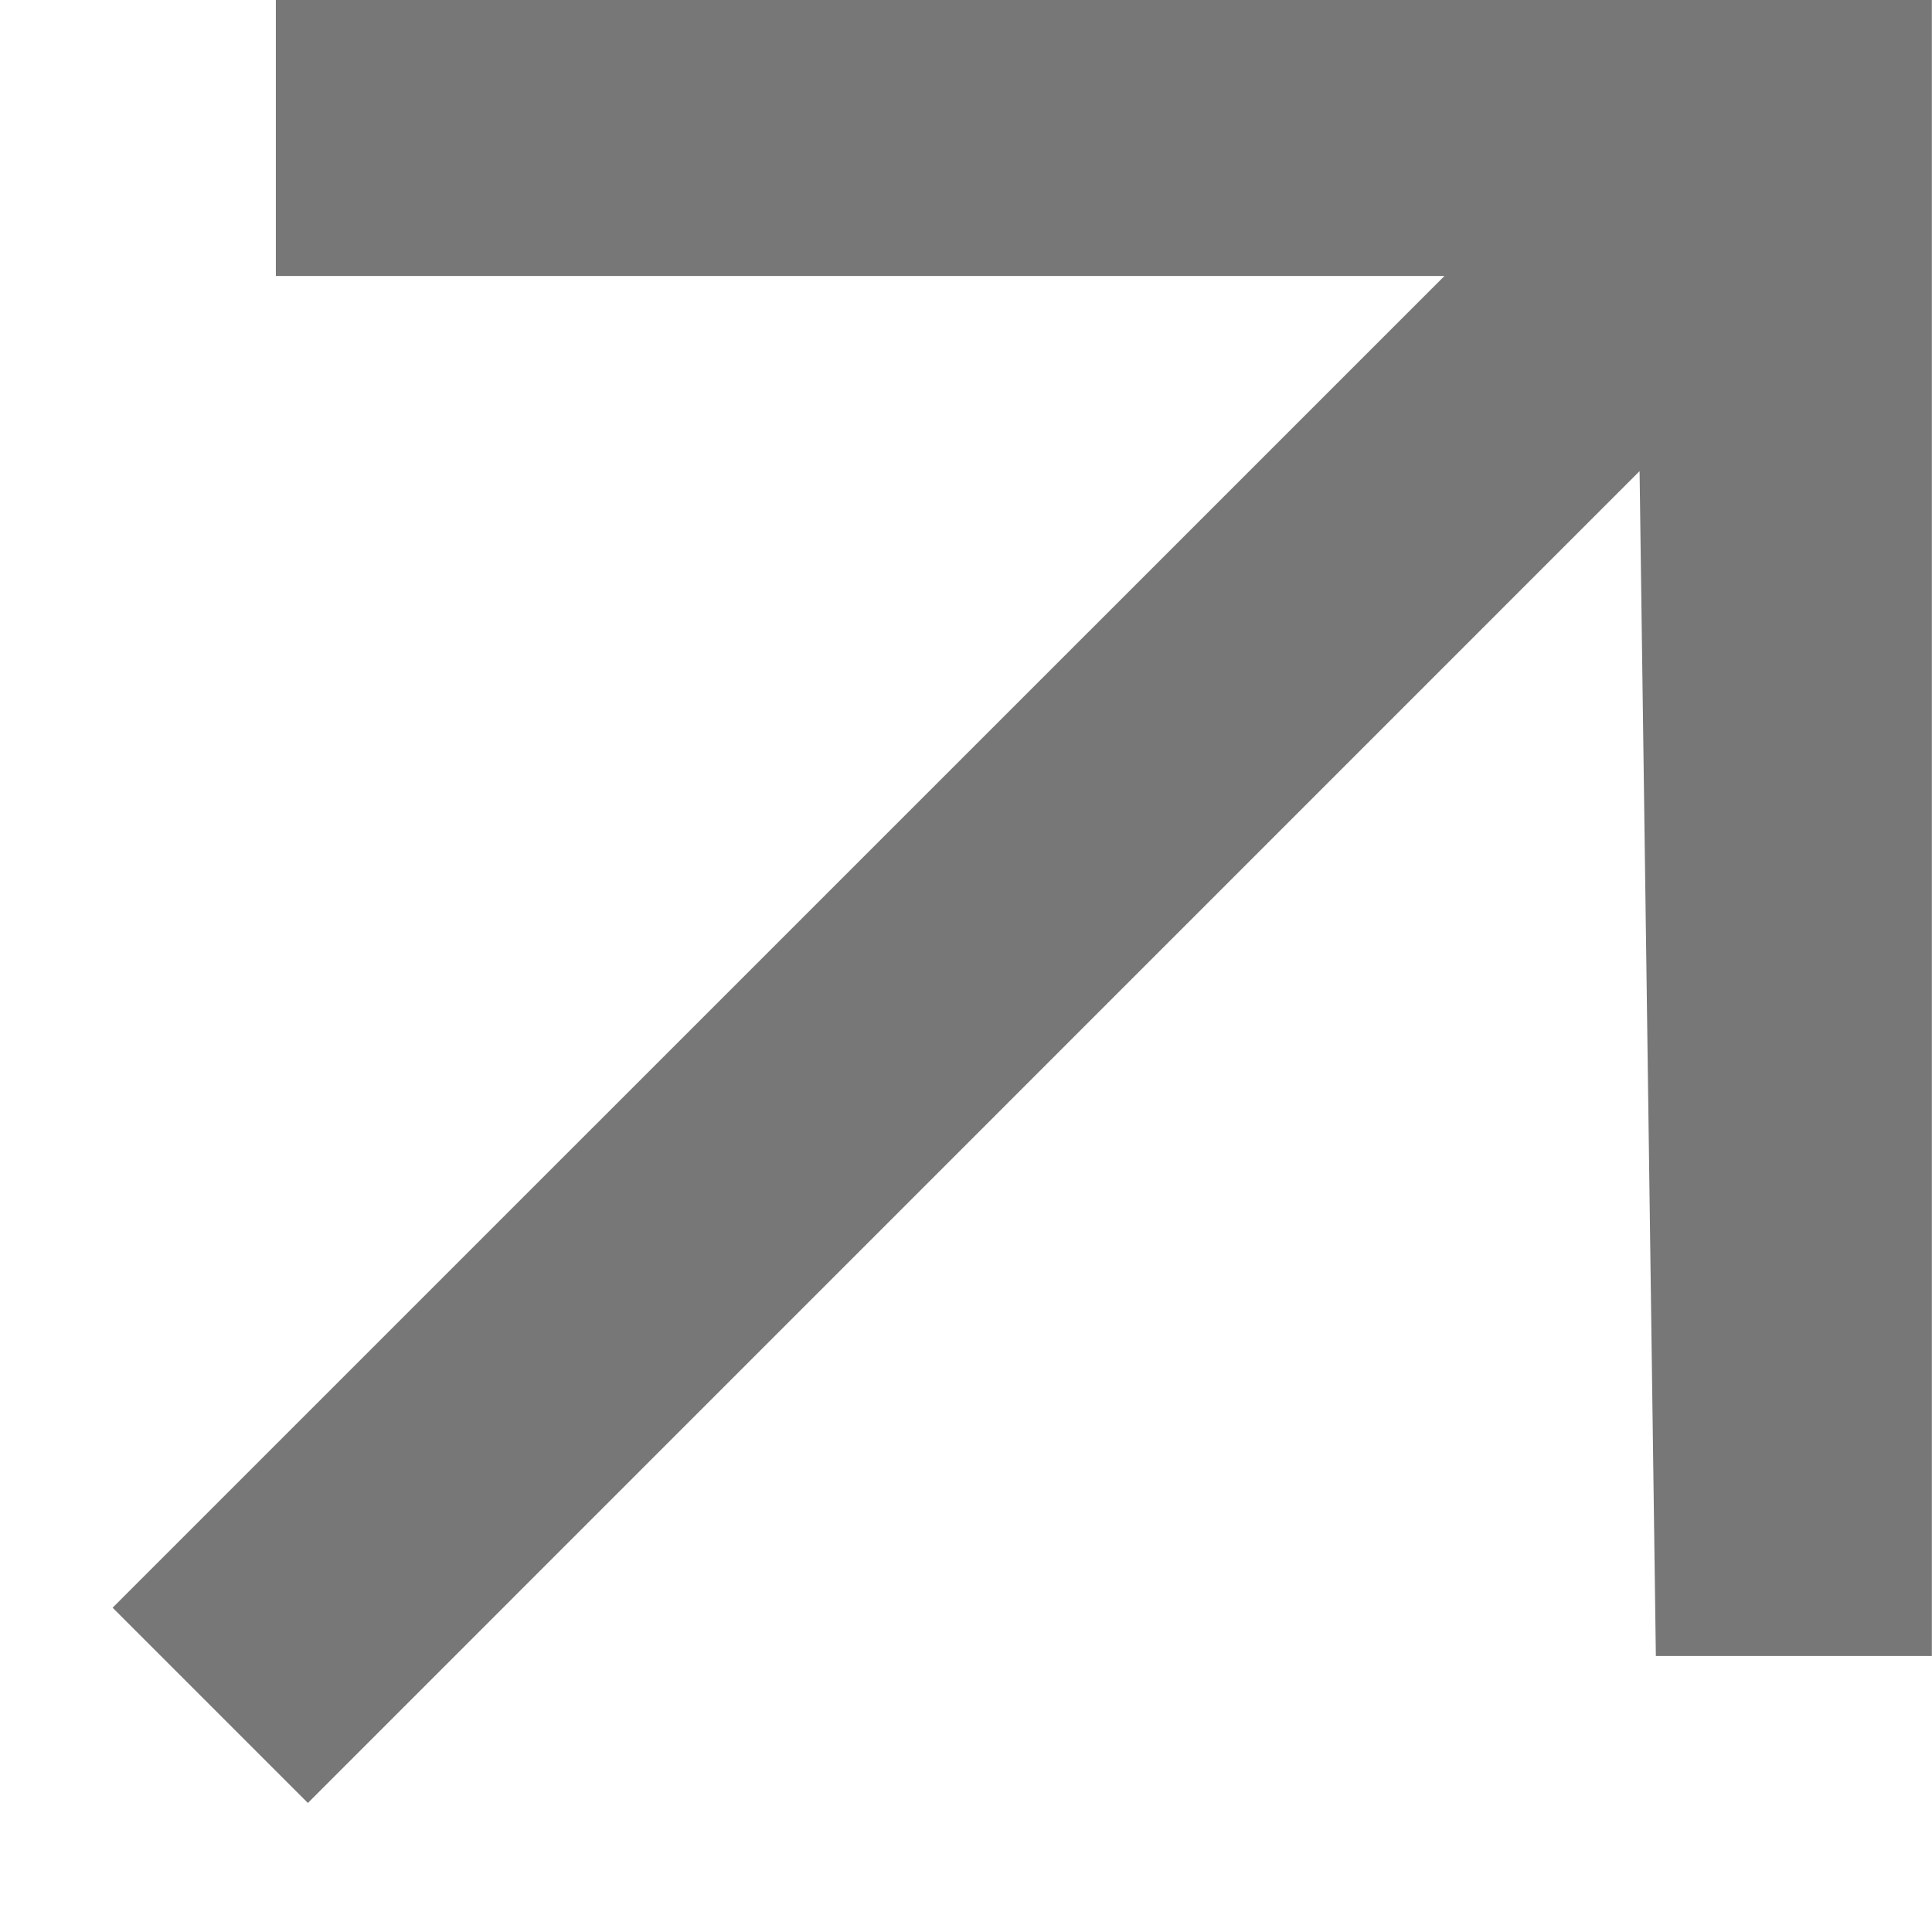 <?xml version="1.0" encoding="UTF-8"?> <svg xmlns="http://www.w3.org/2000/svg" width="14" height="14" viewBox="0 0 14 14" fill="none"><g clip-path="url(#clip0_223_710)"><path fill-rule="evenodd" clip-rule="evenodd" d="M1.999 0L11.999 0L13.999 0V2V12H11.999L11.881 3.414L2.231 13.065L0.816 11.65L10.467 2L1.999 2V0Z" fill="#777777"></path></g><defs><clipPath id="clip0_223_710"><rect width="14" height="14" fill="white"></rect></clipPath></defs></svg> 